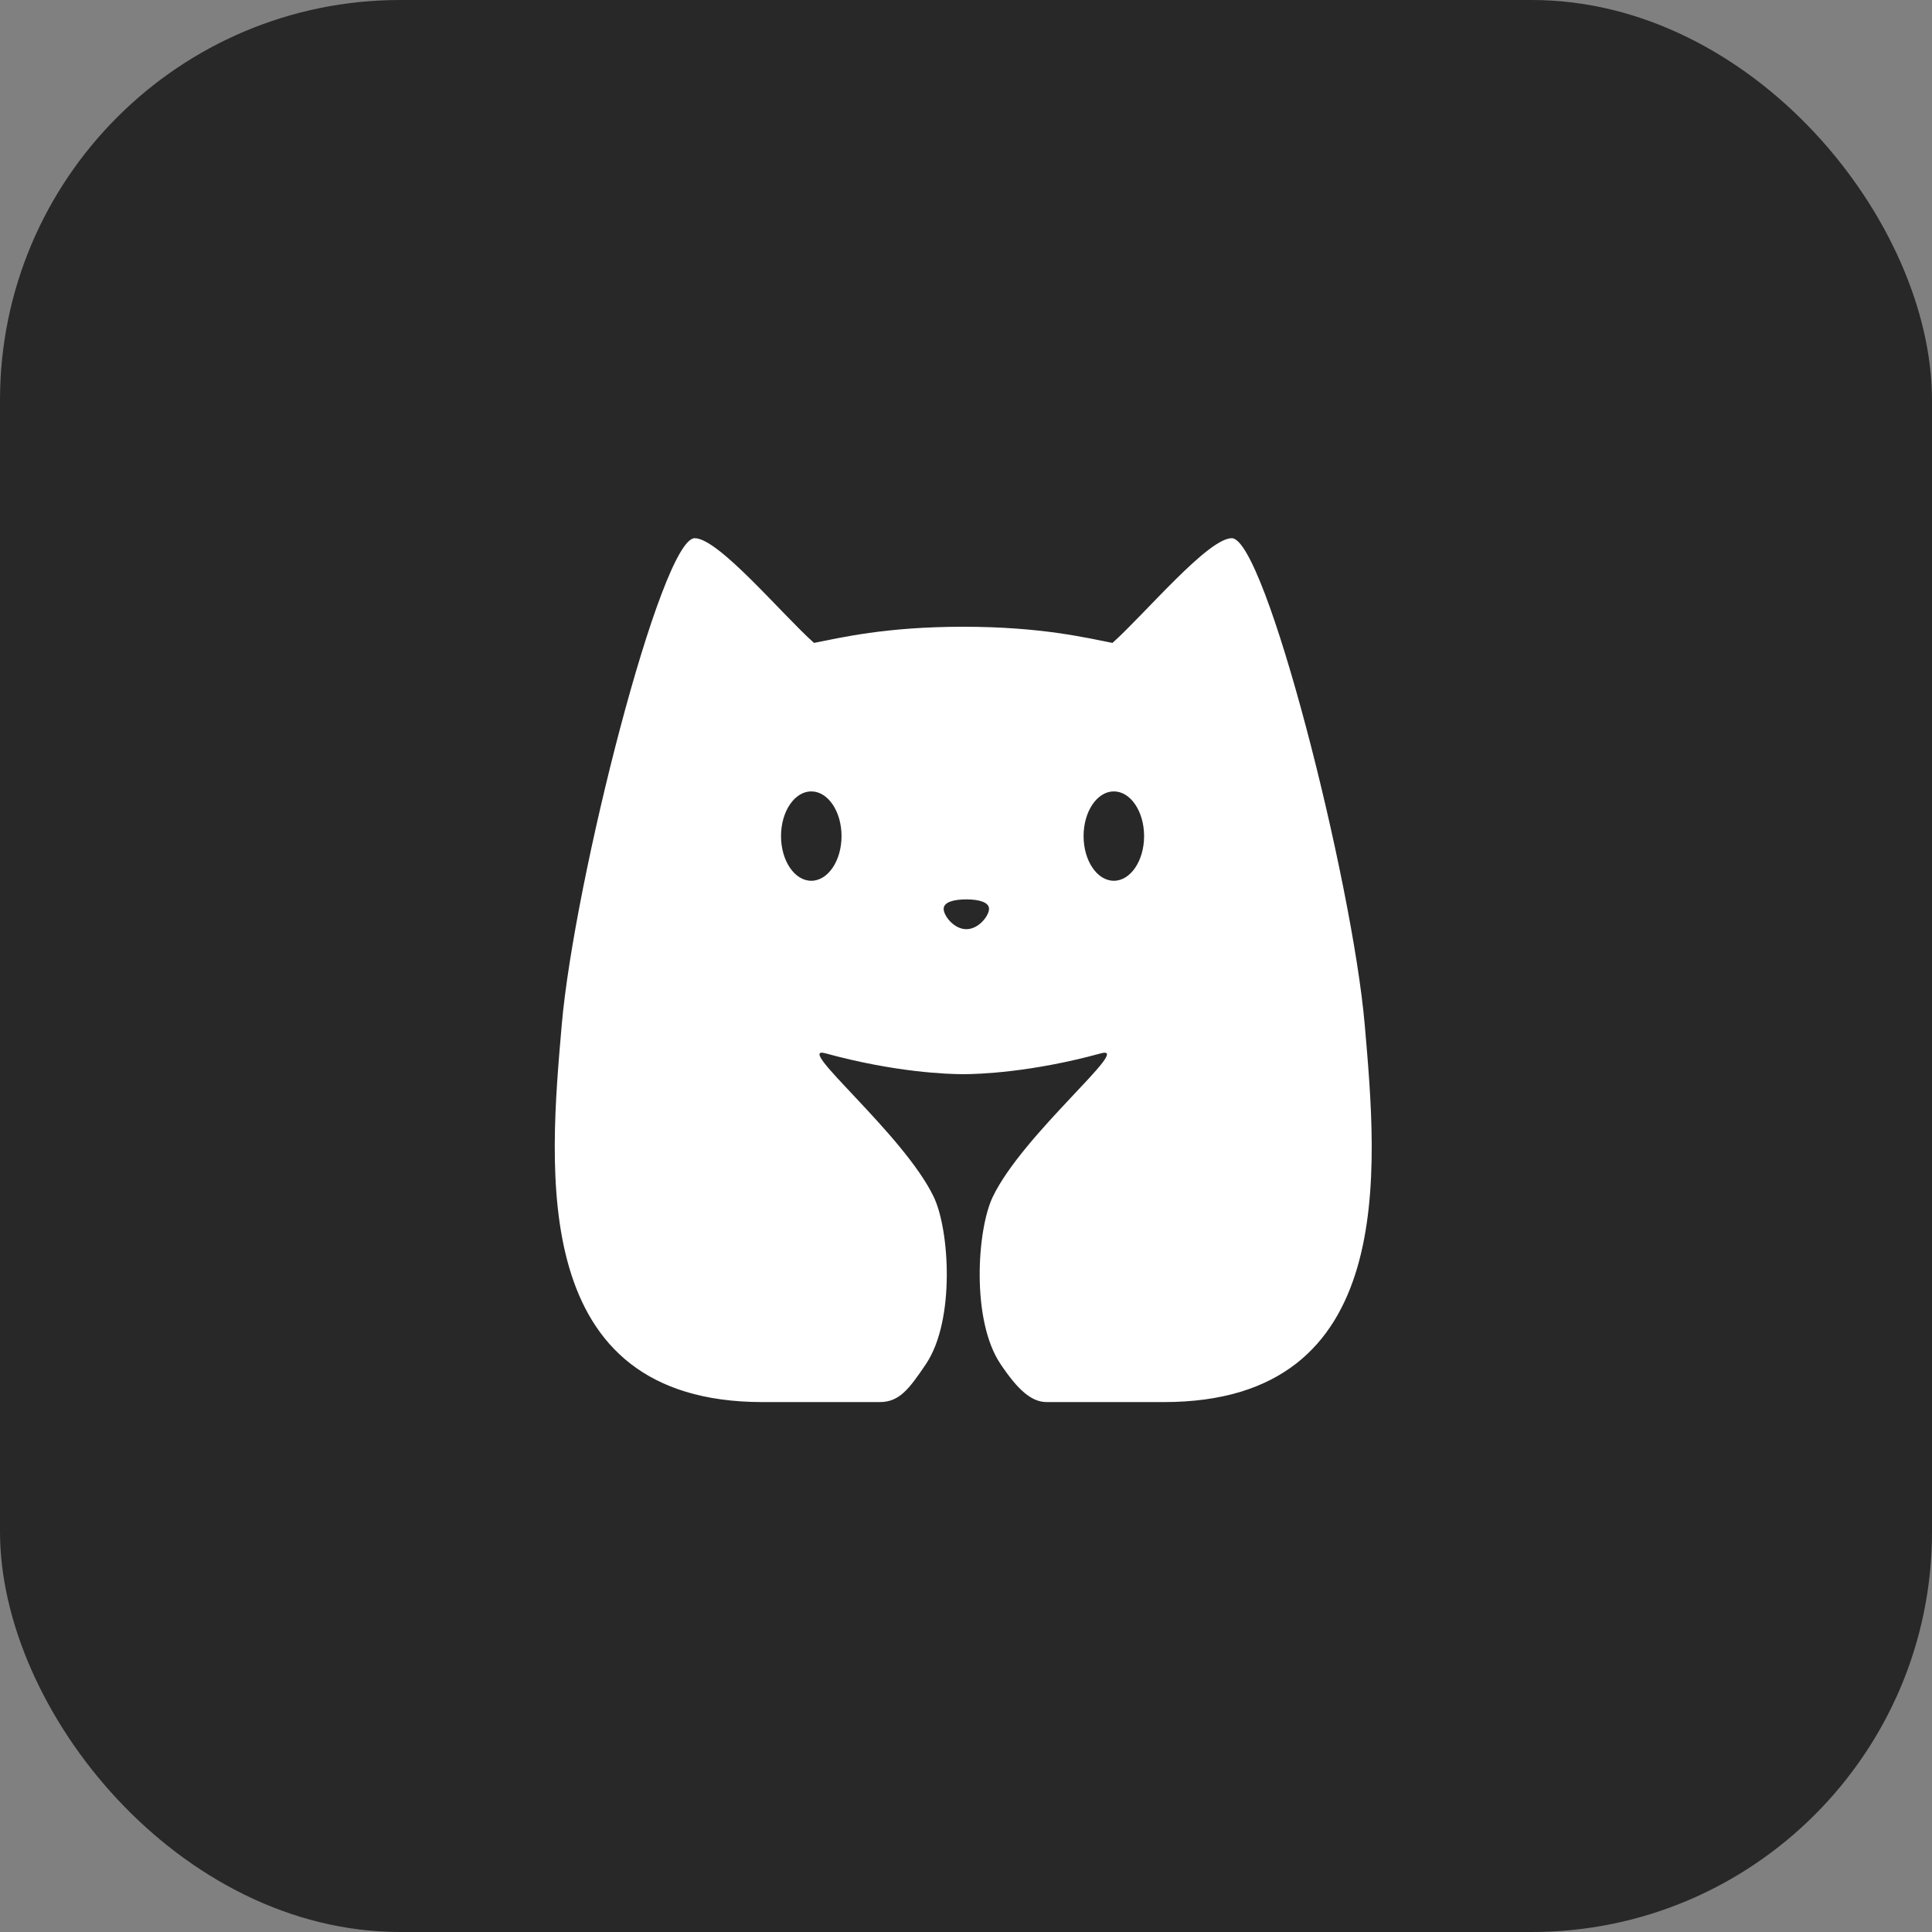 <svg width="700" height="700" viewBox="0 0 700 700" fill="none" xmlns="http://www.w3.org/2000/svg">
<rect x="0" y="0" width="700" height="700" fill="#808080" stroke="none"/>
<rect width="700" height="700" rx="145" fill="#282828"/>
<g clip-path="url(#clip0_543_5)">
<path d="M494.471 371.305C489.949 319.175 458.459 195 446.291 195C437.658 195 414.774 222.495 403.072 232.938C393.589 231.103 377.228 227.083 349 227.083C320.772 227.083 304.411 231.103 294.928 232.938C283.226 222.495 260.342 195 251.709 195C239.541 195 208.051 319.175 203.529 371.305C199.007 423.706 191.032 508 276.319 508C276.648 508 276.703 508 276.648 508H318.716C325.705 508 329.24 503.548 335.516 494.185C346.15 478.319 344.012 445.535 338.312 433.662C327.377 410.808 287.227 378.375 299.094 381.64C324.362 388.574 343.519 389.195 349 389.195C354.481 389.195 373.638 388.574 398.906 381.64C410.773 378.402 370.623 410.808 359.688 433.662C353.988 445.562 351.85 478.319 362.484 494.185C368.76 503.548 373.665 508 379.284 508H421.352C421.352 508 421.352 508 421.681 508C506.968 508 498.993 423.733 494.471 371.305ZM293.941 319.121C287.885 319.121 282.979 311.862 282.979 302.931C282.979 294 287.885 286.741 293.941 286.741C299.998 286.741 304.904 294 304.904 302.931C304.904 311.862 299.998 319.121 293.941 319.121ZM350.124 336.659C345.574 336.659 341.902 331.749 341.902 329.293C341.902 326.838 345.574 325.866 350.124 325.866C354.673 325.866 358.345 326.865 358.345 329.293C358.345 331.722 354.673 336.659 350.124 336.659ZM403.565 319.121C397.509 319.121 392.603 311.862 392.603 302.931C392.603 294 397.509 286.741 403.565 286.741C409.622 286.741 414.528 294 414.528 302.931C414.528 311.862 409.622 319.121 403.565 319.121Z" fill="white"/>
</g>
<defs>
<clipPath id="clip0_543_5">
<rect width="296" height="313" fill="white" transform="translate(201 195)"/>
</clipPath>
</defs>
</svg>
